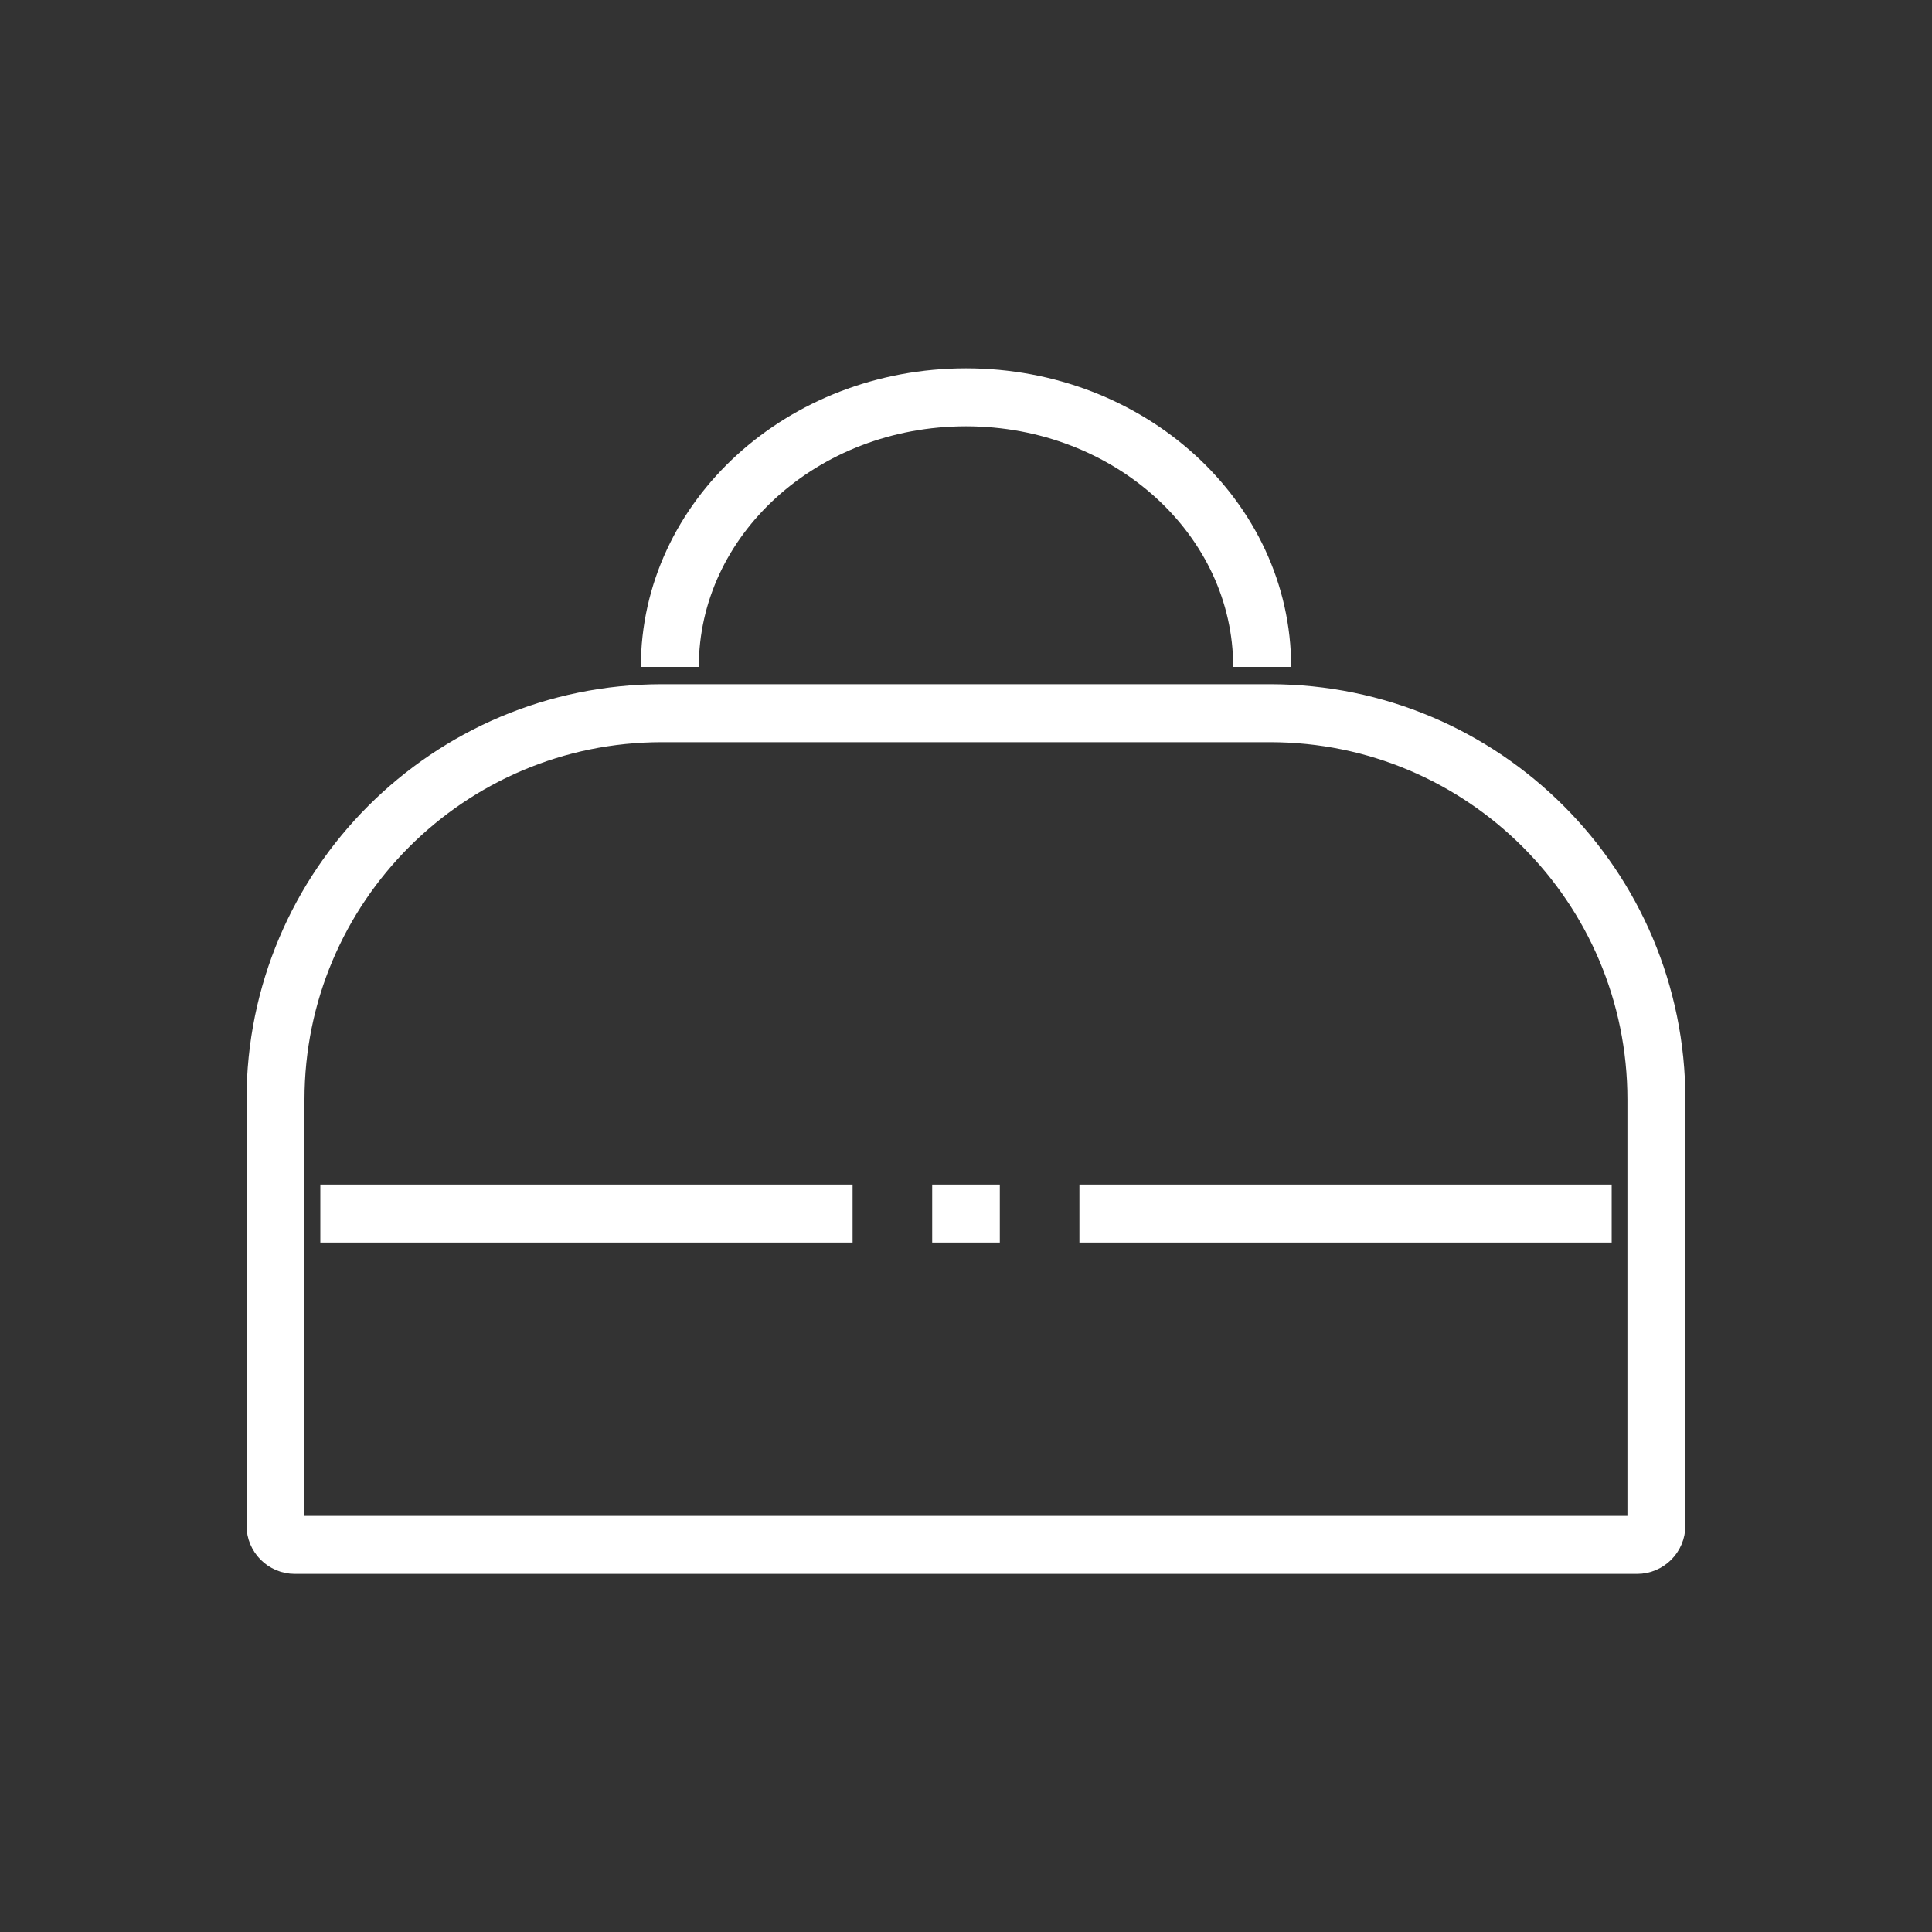 <?xml version="1.0" encoding="UTF-8"?><svg id="_レイヤー_1" xmlns="http://www.w3.org/2000/svg" viewBox="0 0 200 200"><rect x="0" y="0" width="200" height="200" fill="#333333" stroke="none"/><defs><style>.cls-1{fill:none;stroke:#fff;stroke-miterlimit:10;stroke-width:6px;}</style></defs><line class="cls-1" x1="33.16" y1="125.63" x2="88.26" y2="125.63"/><line class="cls-1" x1="111.74" y1="125.63" x2="166.84" y2="125.63"/><line class="cls-1" x1="96.5" y1="125.63" x2="103.5" y2="125.63"/><path class="cls-1" d="M69.34,69.04c0-15.42,13.73-27.91,30.66-27.91s30.66,12.5,30.66,27.91"/><path class="cls-1" d="M68.52,73.83h62.95c22.08,0,40,17.92,40,40v44.1c0,1.1-.9,2-2,2H30.52c-1.1,0-2-.9-2-2v-44.1c0-22.08,17.92-40,40-40Z"/></svg>